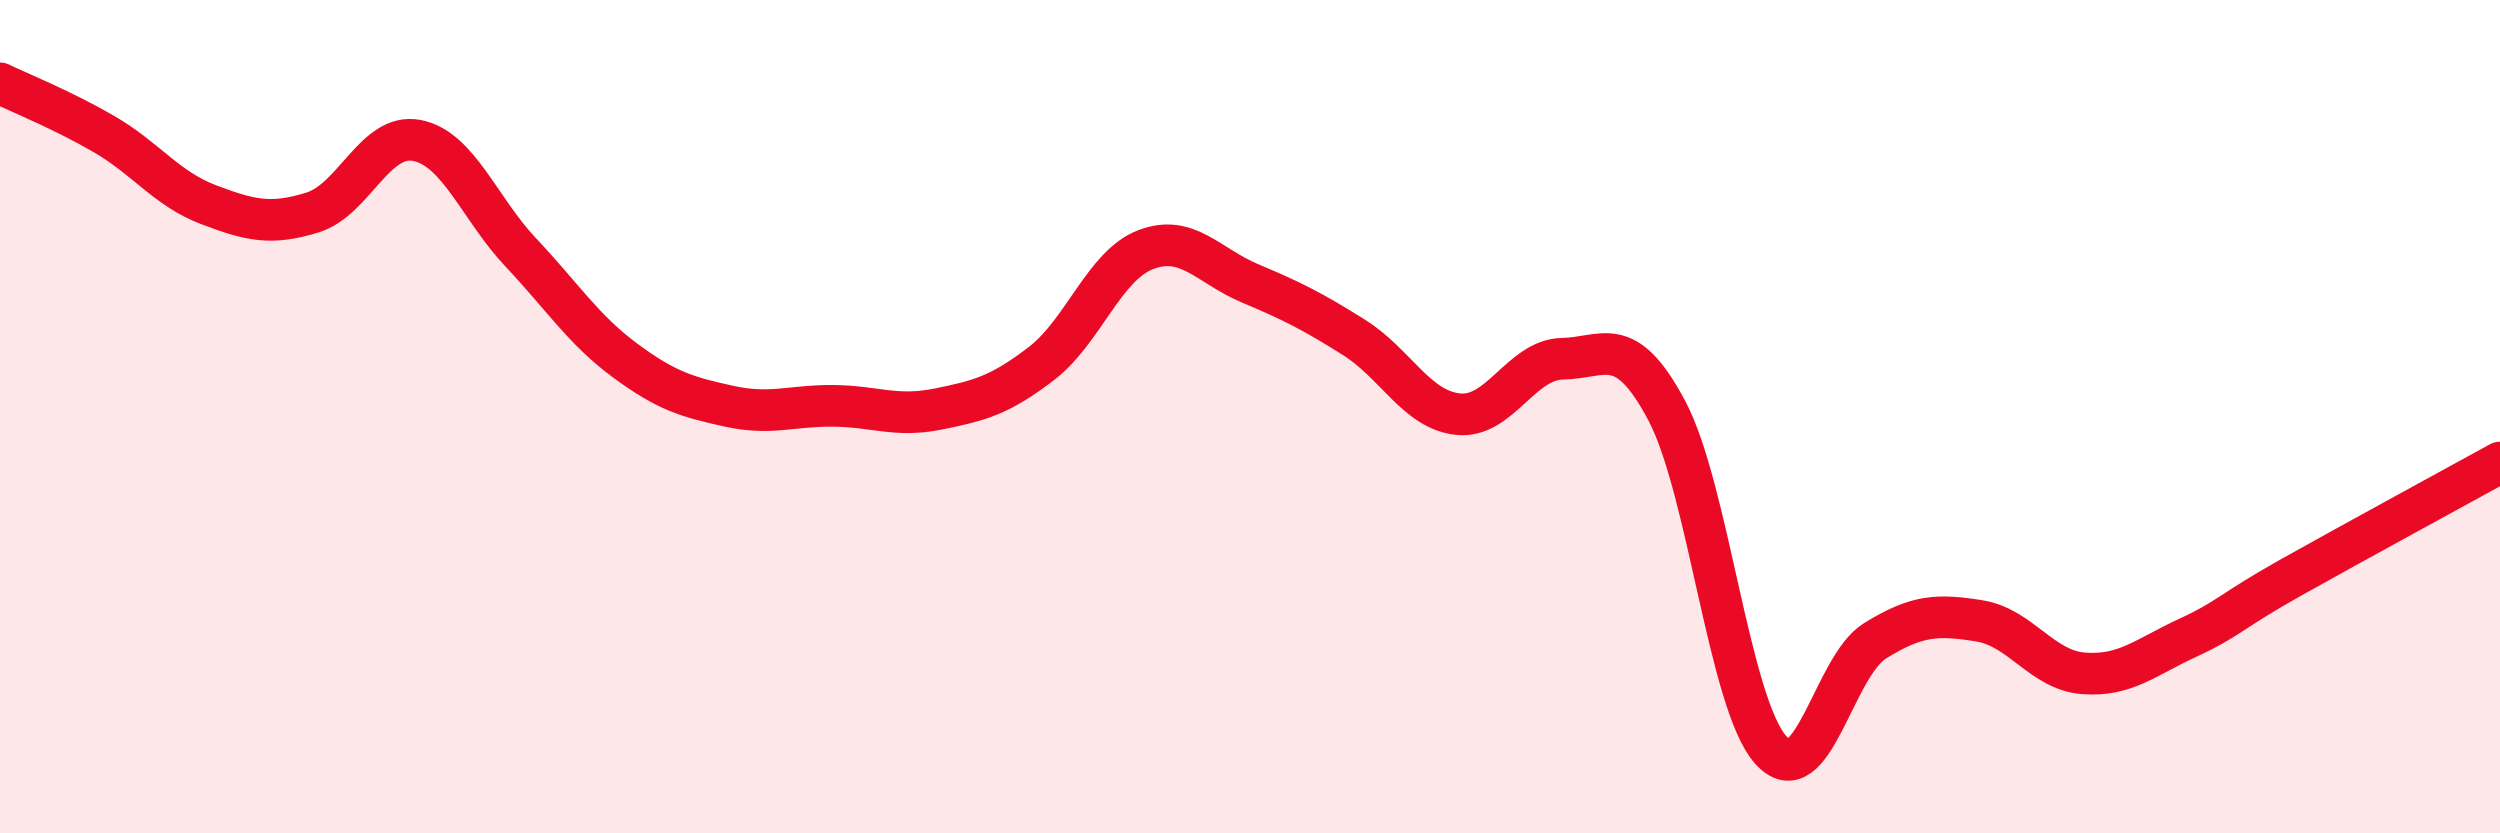
    <svg width="60" height="20" viewBox="0 0 60 20" xmlns="http://www.w3.org/2000/svg">
      <path
        d="M 0,2 C 0.5,2.24 1.5,2.64 2.5,3.22 C 3.5,3.8 4,4.53 5,4.91 C 6,5.29 6.5,5.41 7.5,5.1 C 8.5,4.79 9,3.18 10,3.37 C 11,3.56 11.5,5 12.5,6.06 C 13.5,7.12 14,7.91 15,8.65 C 16,9.39 16.5,9.53 17.5,9.75 C 18.5,9.97 19,9.73 20,9.74 C 21,9.75 21.5,10.02 22.5,9.82 C 23.5,9.62 24,9.49 25,8.72 C 26,7.95 26.5,6.37 27.5,5.99 C 28.5,5.61 29,6.38 30,6.8 C 31,7.22 31.5,7.47 32.5,8.1 C 33.5,8.73 34,9.84 35,9.94 C 36,10.04 36.5,8.63 37.5,8.61 C 38.5,8.59 39,7.97 40,9.85 C 41,11.73 41.5,16.89 42.5,18 C 43.5,19.11 44,16 45,15.38 C 46,14.76 46.5,14.74 47.5,14.9 C 48.5,15.06 49,16.08 50,16.16 C 51,16.24 51.5,15.77 52.5,15.31 C 53.5,14.85 53.5,14.69 55,13.85 C 56.5,13.01 59,11.65 60,11.1L60 20L0 20Z"
        fill="#EB0A25"
        opacity="0.1"
        stroke-linecap="round"
        stroke-linejoin="round"
      />
      <path
        d="M 0,2 C 0.5,2.24 1.5,2.64 2.5,3.22 C 3.5,3.8 4,4.53 5,4.91 C 6,5.29 6.5,5.41 7.5,5.1 C 8.5,4.79 9,3.18 10,3.37 C 11,3.56 11.5,5 12.5,6.06 C 13.5,7.12 14,7.91 15,8.65 C 16,9.39 16.5,9.53 17.5,9.75 C 18.5,9.97 19,9.73 20,9.74 C 21,9.75 21.5,10.02 22.5,9.82 C 23.5,9.62 24,9.49 25,8.72 C 26,7.95 26.5,6.37 27.5,5.99 C 28.5,5.61 29,6.38 30,6.8 C 31,7.22 31.5,7.47 32.5,8.1 C 33.5,8.73 34,9.84 35,9.94 C 36,10.04 36.5,8.63 37.5,8.61 C 38.5,8.59 39,7.97 40,9.85 C 41,11.73 41.5,16.89 42.5,18 C 43.5,19.11 44,16 45,15.38 C 46,14.76 46.5,14.74 47.5,14.9 C 48.5,15.06 49,16.08 50,16.16 C 51,16.24 51.5,15.77 52.5,15.31 C 53.5,14.85 53.5,14.69 55,13.85 C 56.5,13.01 59,11.65 60,11.1"
        stroke="#EB0A25"
        stroke-width="1"
        fill="none"
        stroke-linecap="round"
        stroke-linejoin="round"
      />
    </svg>
  